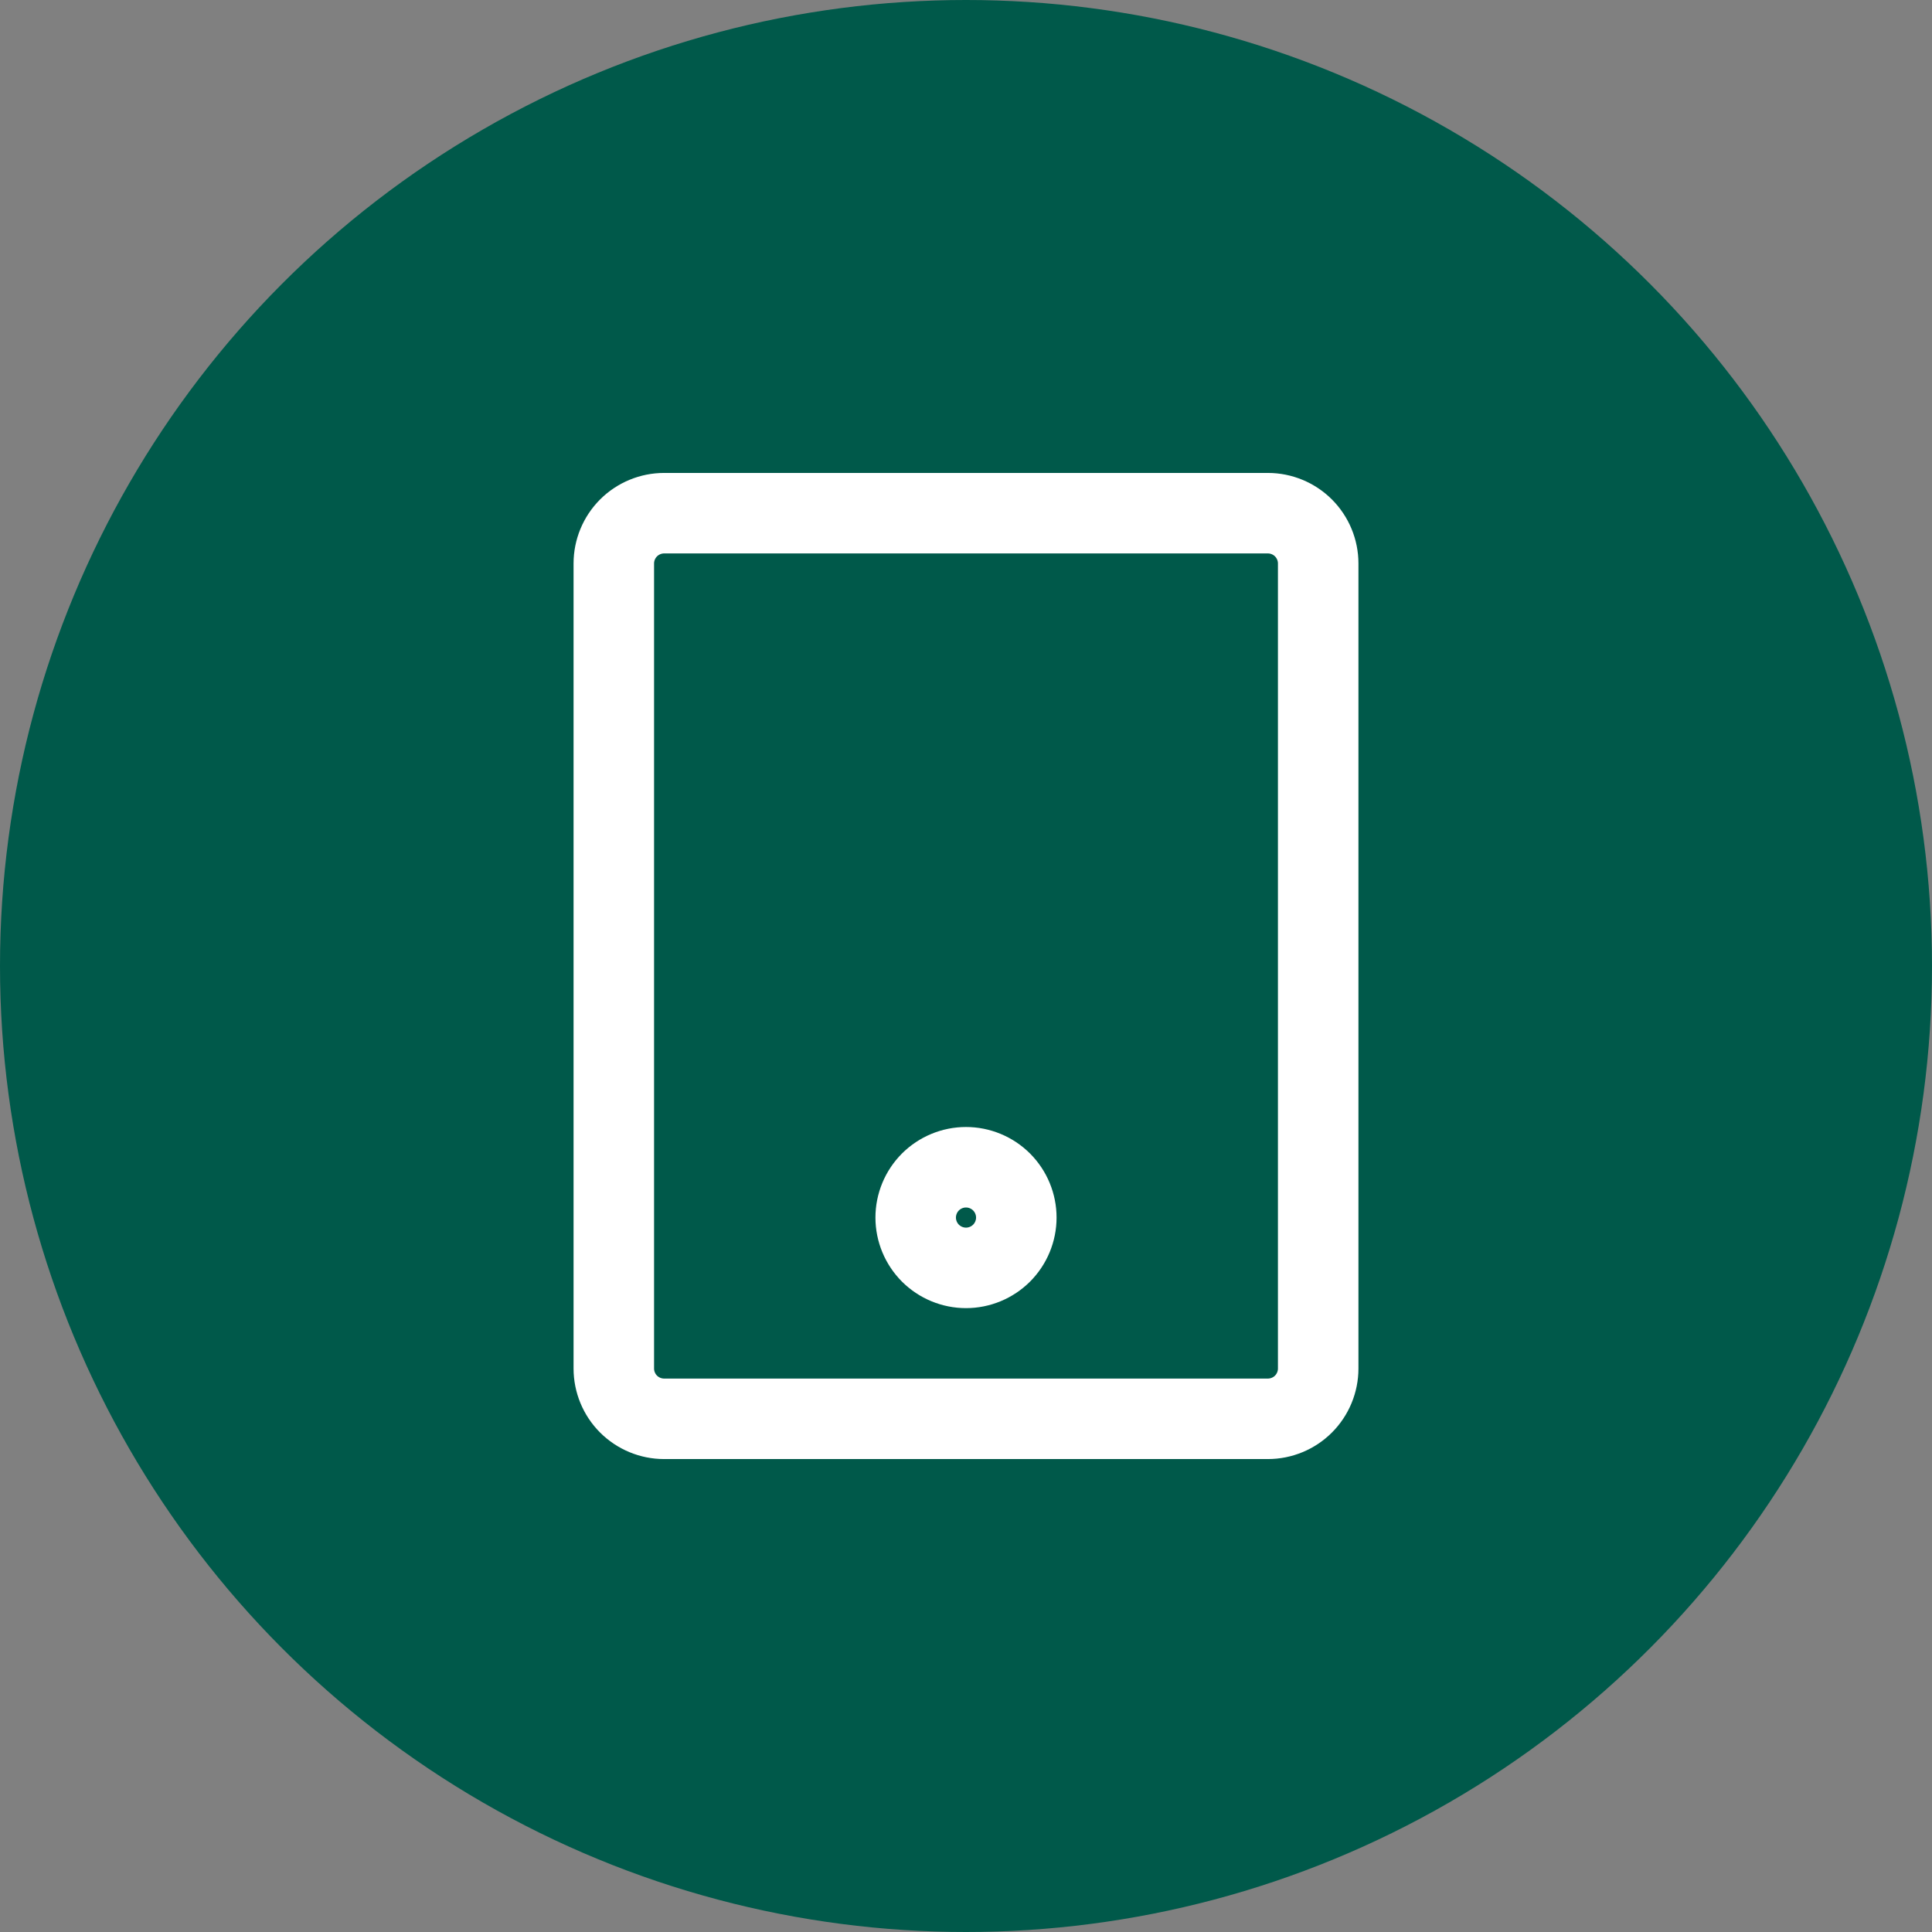 <svg width="48" height="48" viewBox="0 0 48 48" fill="none" xmlns="http://www.w3.org/2000/svg">
<rect x="0" y="0" width="48" height="48" fill="#808080" stroke="none"/>
<circle cx="24" cy="24" r="24" fill="#00594A"/>
<g clip-path="url(#clip0_333_8486)">
<path d="M15.25 14C15.25 13.668 15.382 13.351 15.616 13.116C15.851 12.882 16.169 12.75 16.5 12.75H31.5C31.831 12.75 32.15 12.882 32.384 13.116C32.618 13.351 32.75 13.668 32.75 14V34C32.75 34.331 32.618 34.65 32.384 34.884C32.15 35.118 31.831 35.25 31.5 35.25H16.5C16.169 35.25 15.851 35.118 15.616 34.884C15.382 34.65 15.25 34.331 15.25 34V14Z" stroke="white" stroke-width="2" stroke-linecap="round" stroke-linejoin="round"/>
<path d="M22.75 30.25C22.75 30.581 22.882 30.899 23.116 31.134C23.351 31.368 23.669 31.5 24 31.5C24.331 31.5 24.649 31.368 24.884 31.134C25.118 30.899 25.25 30.581 25.25 30.25C25.25 29.919 25.118 29.601 24.884 29.366C24.649 29.132 24.331 29 24 29C23.669 29 23.351 29.132 23.116 29.366C22.882 29.601 22.75 29.919 22.75 30.25Z" stroke="white" stroke-width="2" stroke-linecap="round" stroke-linejoin="round"/>
</g>
<defs>
<clipPath id="clip0_333_8486">
<rect width="30" height="30" fill="white" transform="translate(9 9)"/>
</clipPath>
</defs>
</svg>
